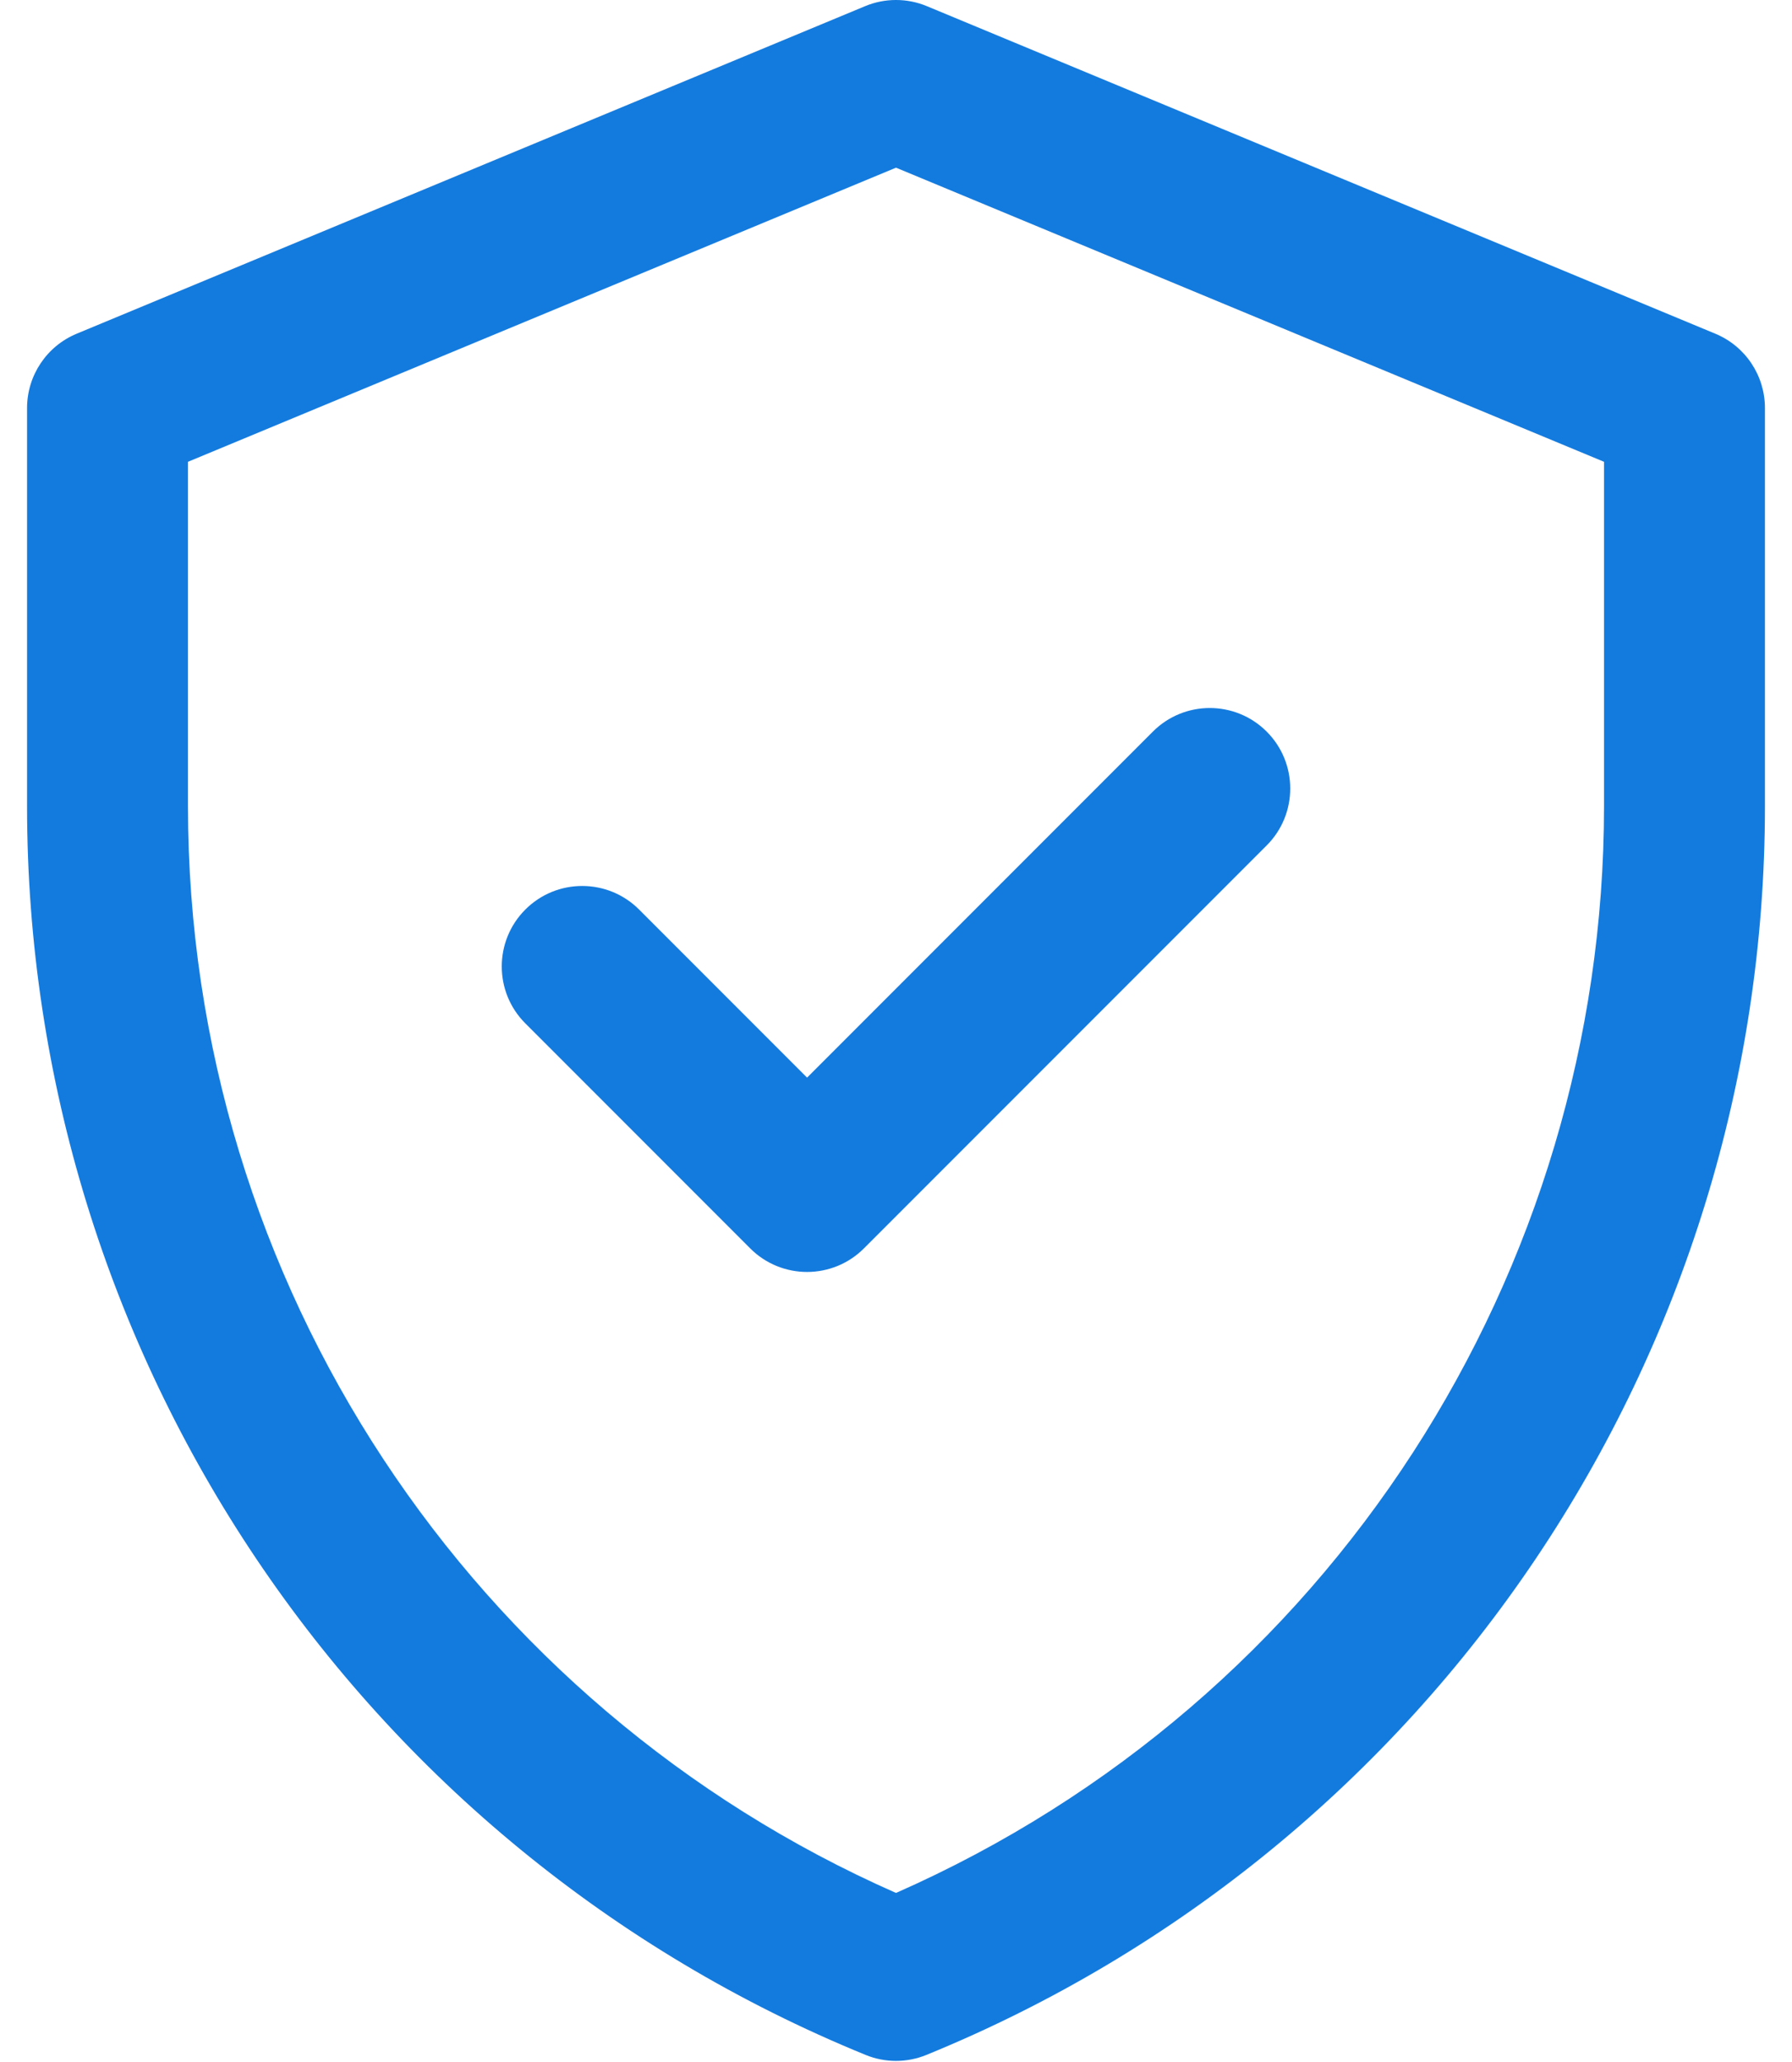<svg xmlns="http://www.w3.org/2000/svg" width="60" height="69" viewBox="0 0 60 69" fill="none"><path d="M57.433 11.167L31.033 0.206C30.372 -0.069 29.628 -0.069 28.967 0.206L2.567 11.167C1.562 11.584 0.906 12.566 0.906 13.655V26.979C0.906 45.326 11.995 61.83 28.982 68.763C29.634 69.03 30.366 69.03 31.018 68.763C48.004 61.83 59.094 45.327 59.094 26.979V13.655C59.094 12.566 58.439 11.584 57.433 11.167ZM53.706 26.979C53.706 42.576 44.547 56.934 30 63.343C15.842 57.105 6.294 42.999 6.294 26.979V15.453L30 5.611L53.706 15.453V26.979ZM27.023 36.06L38.601 24.481C39.653 23.429 41.359 23.429 42.411 24.481C43.463 25.533 43.463 27.239 42.411 28.291L28.927 41.774C27.875 42.826 26.169 42.826 25.118 41.774L17.589 34.245C16.537 33.194 16.537 31.488 17.589 30.436C18.641 29.384 20.347 29.384 21.399 30.436L27.023 36.06Z" fill="#147BDE"></path></svg>